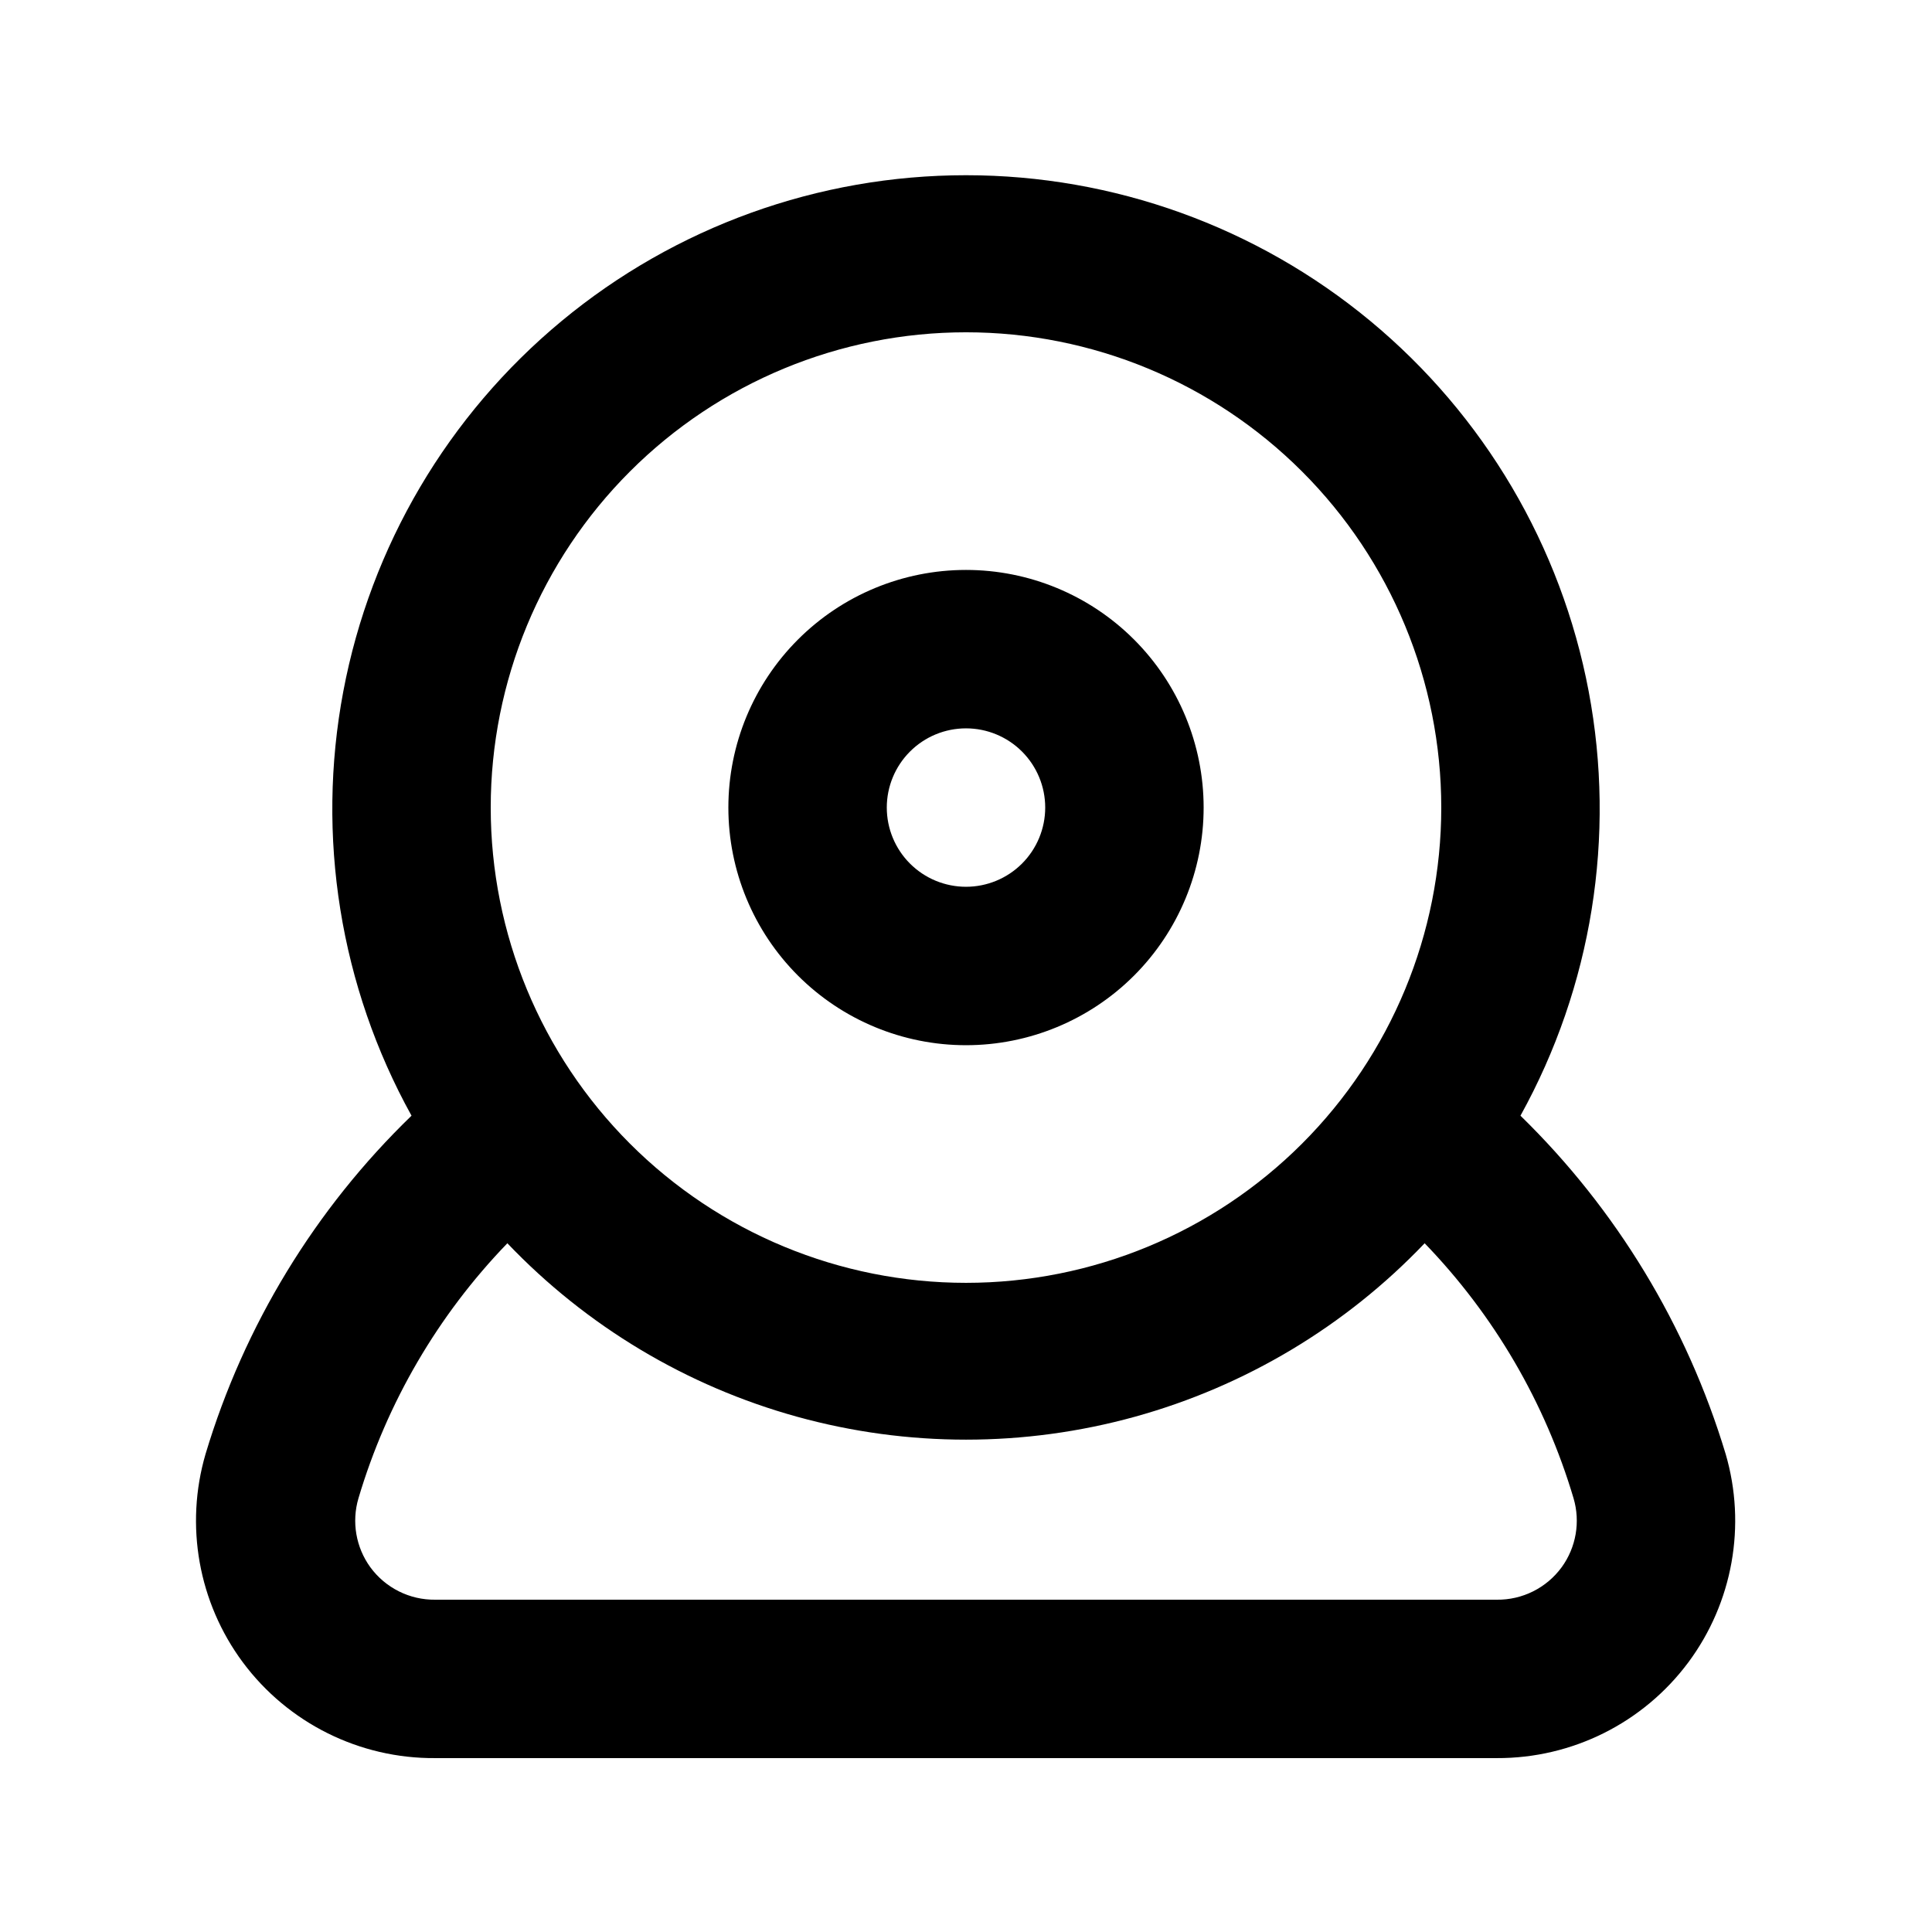 <?xml version="1.0" encoding="UTF-8"?>
<!-- Uploaded to: SVG Find, www.svgrepo.com, Generator: SVG Find Mixer Tools -->
<svg fill="#000000" width="800px" height="800px" version="1.1" viewBox="144 144 512 512" xmlns="http://www.w3.org/2000/svg">
 <path d="m400 420.99c16.699 0 32.719-6.637 44.531-18.445 11.809-11.812 18.445-27.832 18.445-44.531 0-16.703-6.637-32.723-18.445-44.531-11.812-11.812-27.832-18.445-44.531-18.445-16.703 0-32.723 6.633-44.531 18.445-11.812 11.809-18.445 27.828-18.445 44.531 0 16.699 6.633 32.719 18.445 44.531 11.809 11.809 27.828 18.445 44.531 18.445zm0-83.969c5.566 0 10.906 2.211 14.844 6.148 3.934 3.938 6.148 9.273 6.148 14.844 0 5.566-2.215 10.906-6.148 14.844-3.938 3.934-9.277 6.148-14.844 6.148-5.57 0-10.91-2.215-14.844-6.148-3.938-3.938-6.148-9.277-6.148-14.844 0-5.57 2.211-10.906 6.148-14.844 3.934-3.938 9.273-6.148 14.844-6.148zm201.31 192.29v-0.004c-10.25-33.996-28.957-64.836-54.371-89.637 18.945-34.238 25.34-74.02 18.074-112.47-7.262-38.449-27.727-73.156-57.855-98.129-30.129-24.969-68.031-38.637-107.16-38.637-39.133 0-77.035 13.668-107.16 38.637-30.129 24.973-50.594 59.68-57.855 98.129-7.262 38.453-0.871 78.234 18.074 112.47-25.562 24.719-44.355 55.582-54.578 89.637-5.543 18.934-1.891 39.367 9.863 55.211 11.984 16.113 30.93 25.551 51.012 25.398h281.29c20.008 0.086 38.863-9.344 50.801-25.398 11.754-15.844 15.406-36.277 9.867-55.211zm-201.31-297.25c33.402 0 65.441 13.27 89.059 36.891 23.621 23.621 36.891 55.656 36.891 89.062 0 33.402-13.27 65.441-36.891 89.059-23.617 23.621-55.656 36.891-89.059 36.891-33.406 0-65.441-13.27-89.062-36.891-23.621-23.617-36.891-55.656-36.891-89.059 0-33.406 13.27-65.441 36.891-89.062s55.656-36.891 89.062-36.891zm157.86 327.27c-4.008 5.484-10.422 8.691-17.215 8.605h-281.29c-6.793 0.086-13.207-3.121-17.215-8.605-3.824-5.269-4.988-12.016-3.148-18.262 7.535-25.375 21.074-48.562 39.465-67.594 20.969 21.988 47.508 37.879 76.793 45.977 29.285 8.094 60.219 8.094 89.504 0 29.285-8.098 55.824-23.988 76.793-45.977 18.391 19.031 31.93 42.219 39.465 67.594 1.84 6.246 0.676 12.992-3.148 18.262z"/>
</svg>